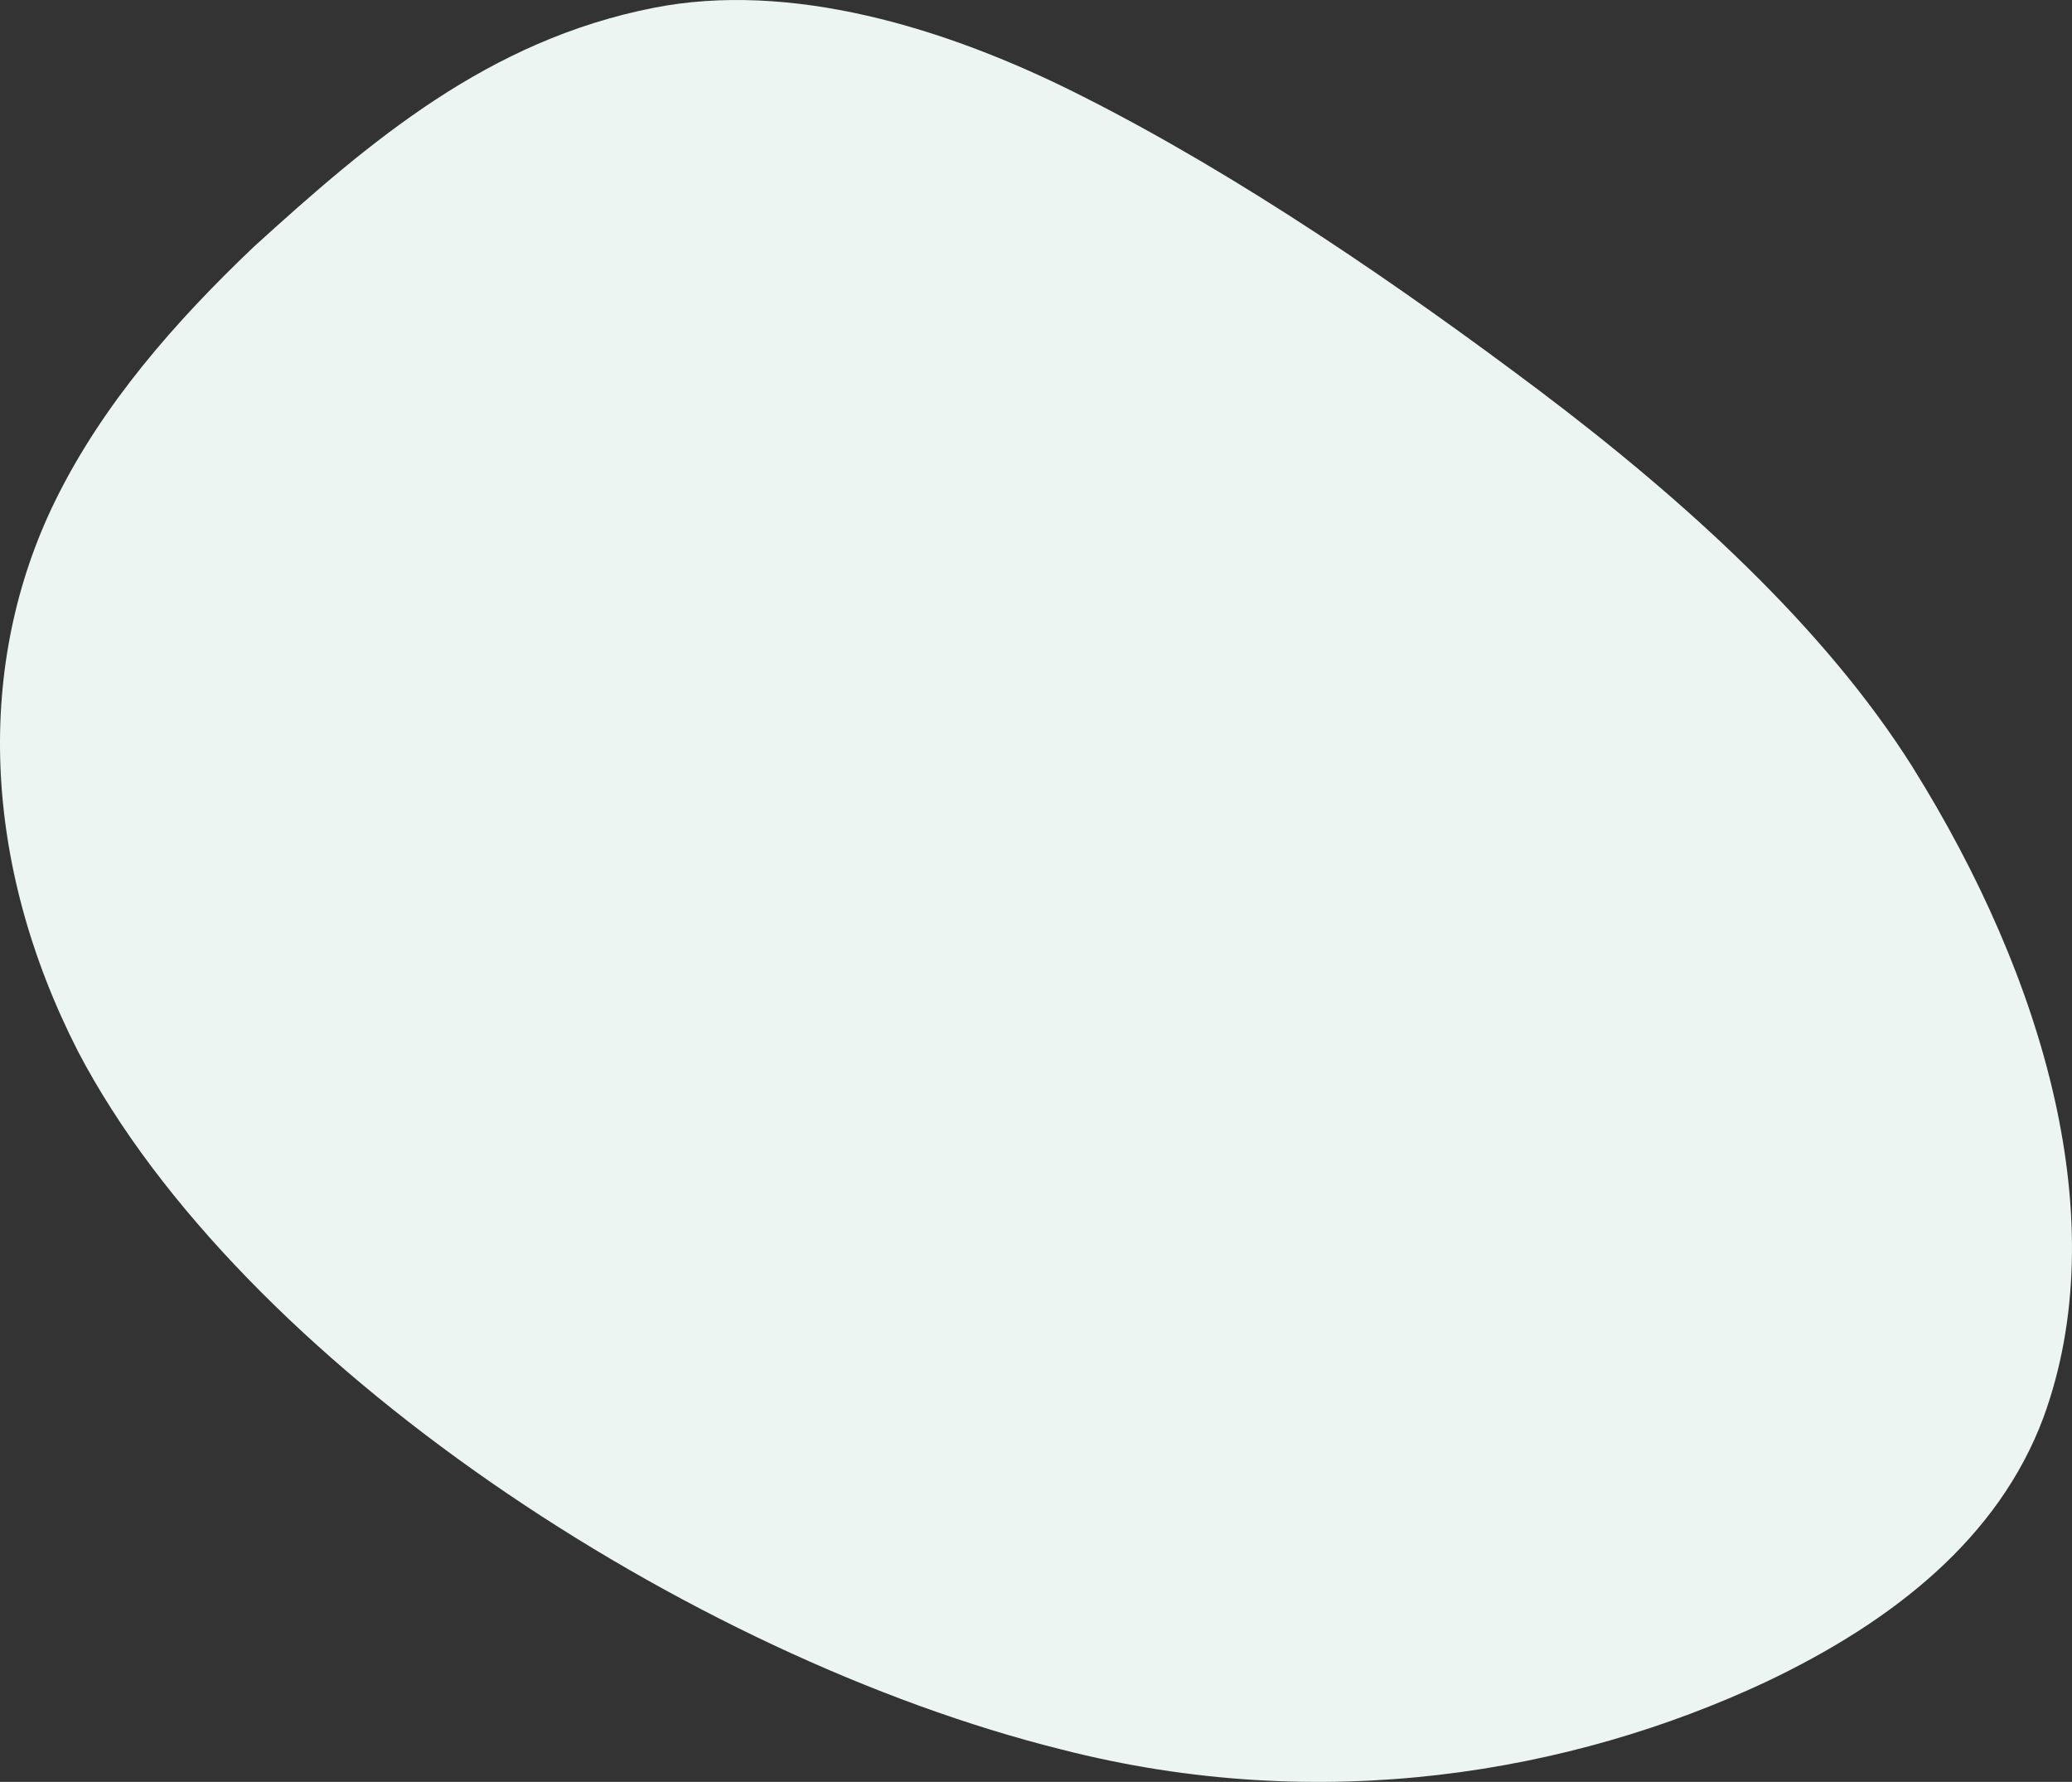 <?xml version="1.0" encoding="UTF-8"?>
<svg xmlns="http://www.w3.org/2000/svg" viewBox="0 0 531.05 456.68">
  <rect x="0" y="0" width="531.05" height="456.68" fill="#333333" stroke="none"/>
  <defs>
    <style>
      .cls-1 {
        fill: #ecf5f1;
        mix-blend-mode: multiply;
        stroke-width: 0px;
      }

      .cls-2 {
        isolation: isolate;
      }
    </style>
  </defs>
  <g class="cls-2">
    <g id="_レイヤー_2" data-name="レイヤー 2">
      <g id="_レイヤー_1-2" data-name="レイヤー 1">
        <path class="cls-1" d="M490.03,196.34c34.38,54.94,51.96,117.19,33.67,167.03-11.41,30.52-37.95,51.97-71.19,67.73-49.99,23.39-113.92,34.34-180.41,17.28-95.75-23.83-210.38-99.22-252.09-178.88-24.8-48.53-26.34-99.5-5.78-141.31,12.06-24.5,30.47-45.57,50.81-64.93C94.99,36.05,125.1,10.35,167.55,2c34.57-6.81,74.22,4.53,110.07,22.77,40.01,20.19,81.43,48.63,116.97,75.38,37.86,28.56,73.07,60.85,95.32,96l.12.19Z"/>
      </g>
    </g>
  </g>
</svg>
